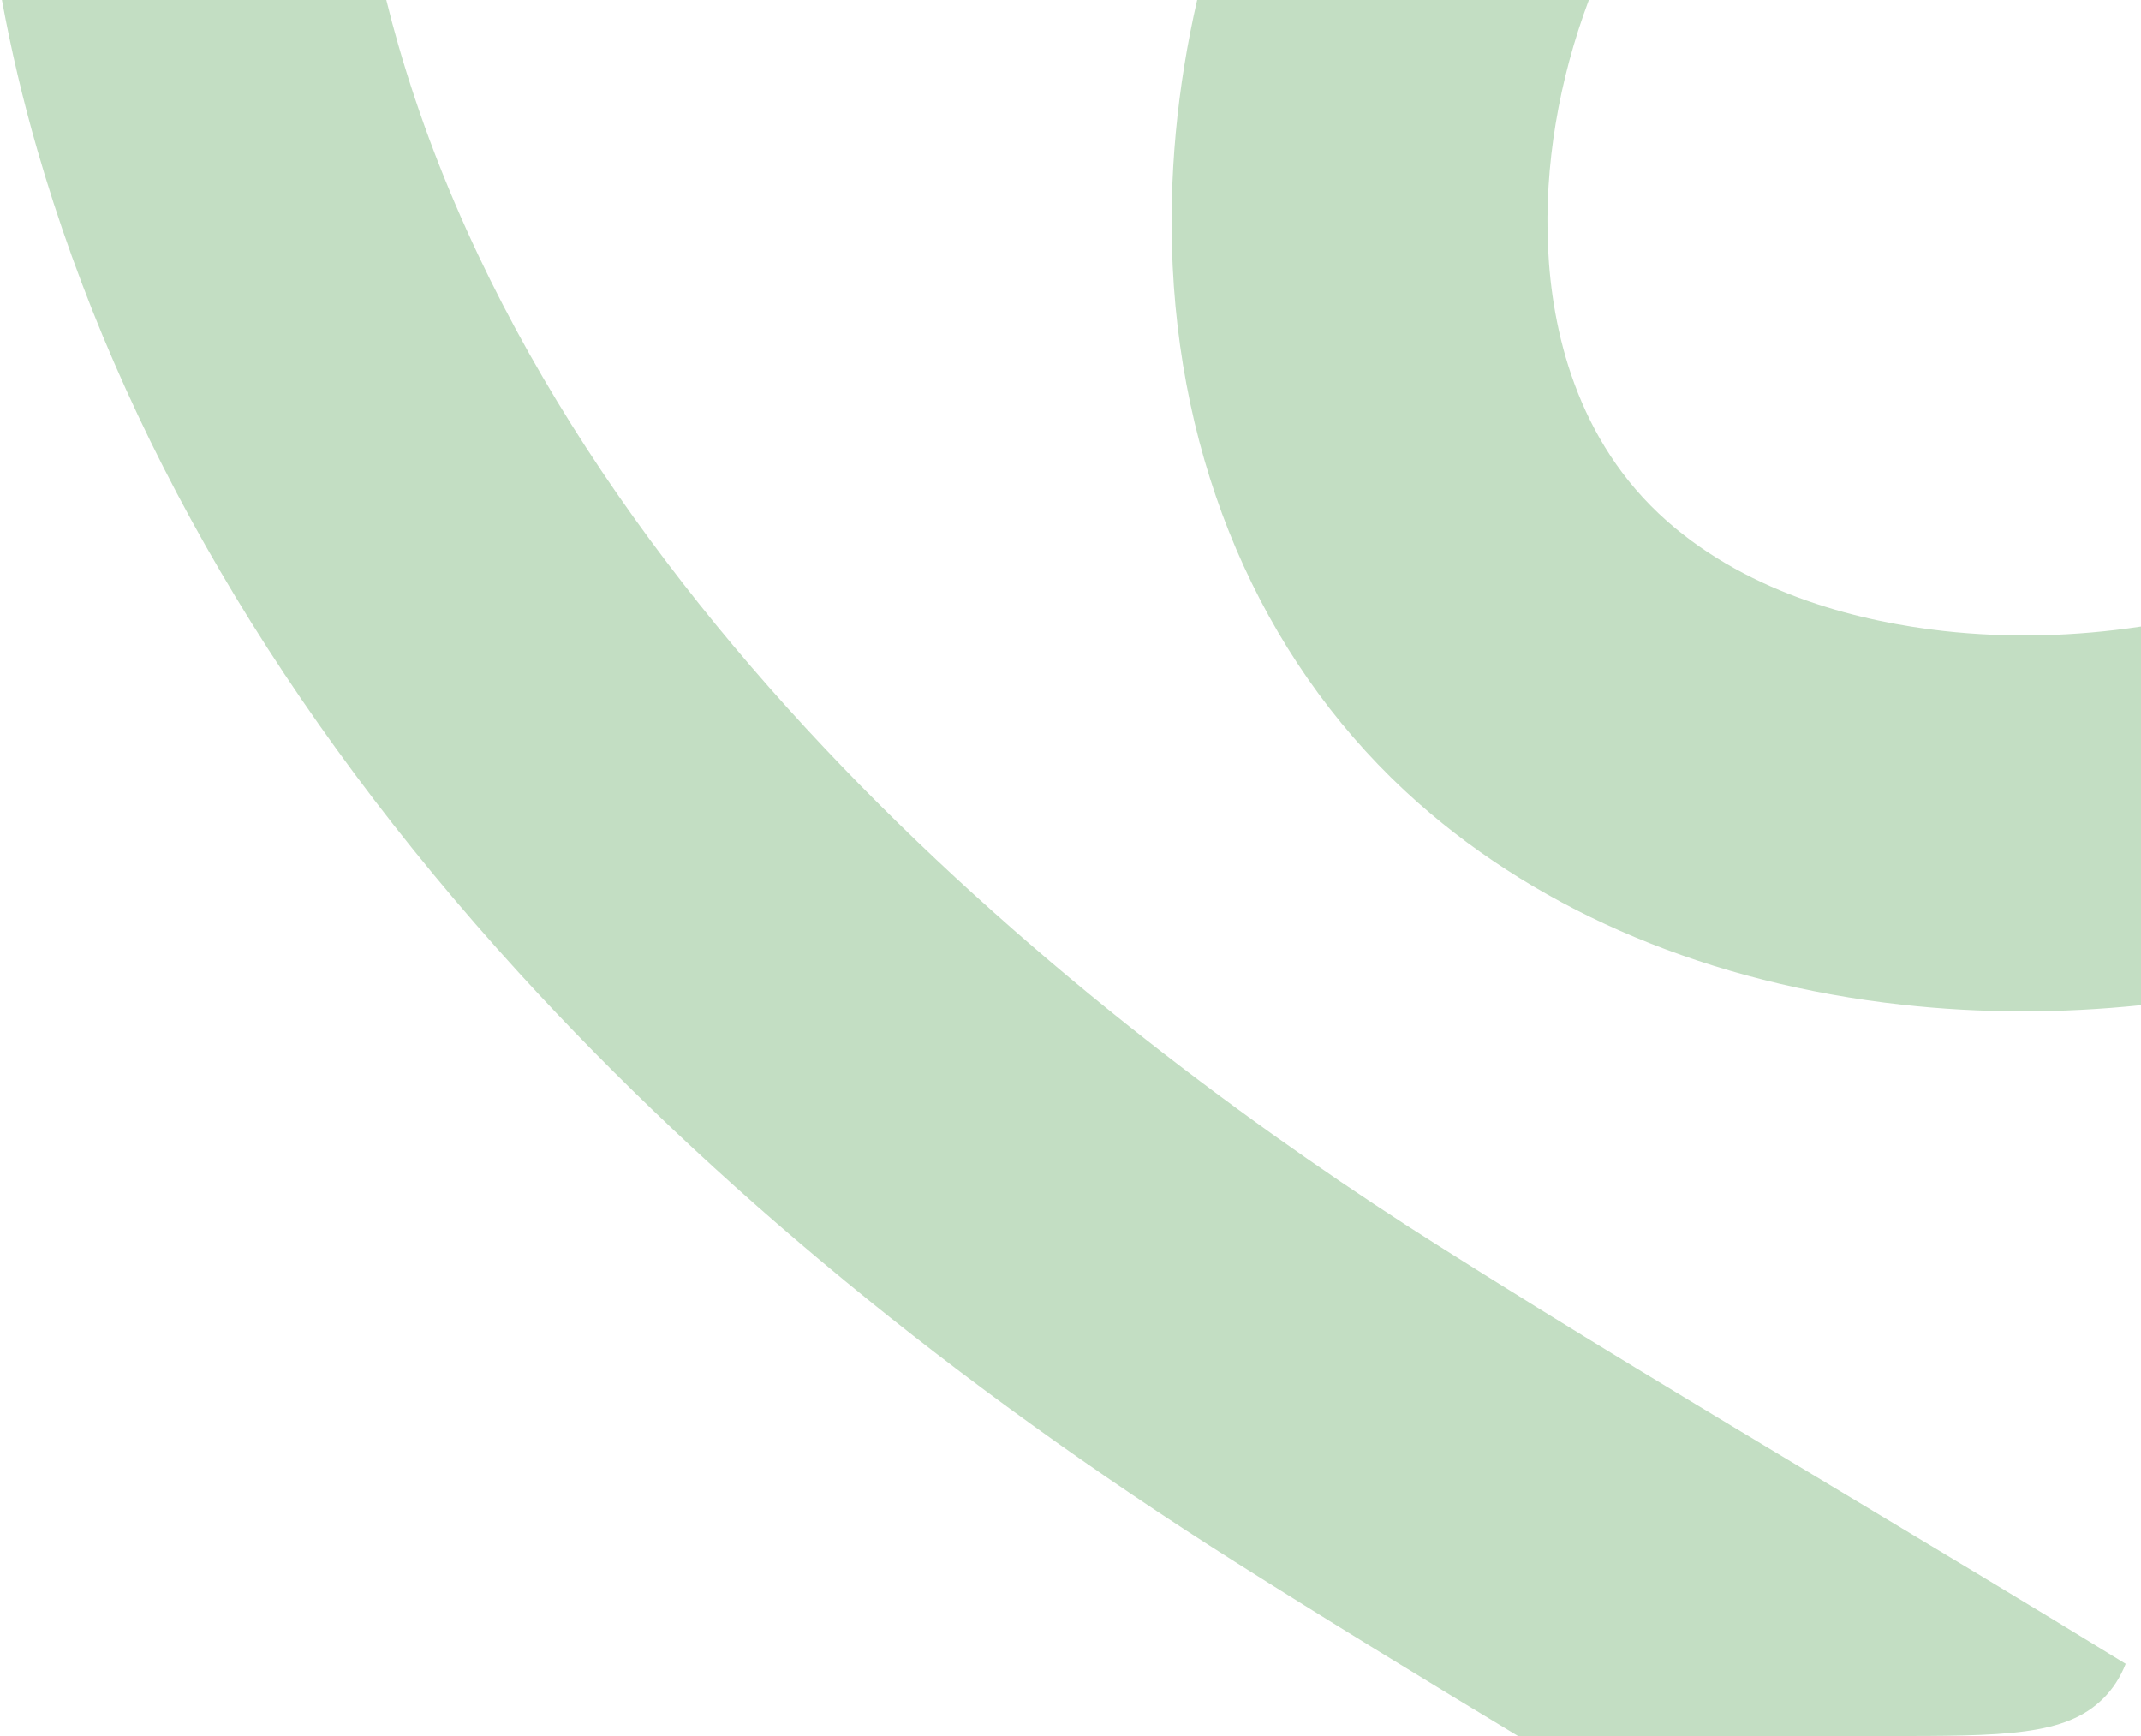 <svg width="333" height="270" viewBox="0 0 333 270" fill="none" xmlns="http://www.w3.org/2000/svg">
<path d="M60.084 5.32896e-05C60.663 2.347 61.287 4.695 61.964 7.039C87.871 96.78 174.16 162.374 223.297 193.476C243.79 206.455 264.893 219.123 287.236 232.533C301.61 241.164 316.116 249.876 330.617 258.768C329.784 260.867 328.66 262.625 327.142 264.142C321.284 270 311.856 270.001 293 270.001L236.111 270C221.235 261.019 206.318 251.917 192.004 242.859C148.374 215.236 110.933 184.429 80.717 151.298C43.853 110.881 18.643 67.803 5.783 23.246C3.559 15.537 1.73 7.783 0.298 5.23776e-05L60.084 5.32896e-05ZM247.122 -0.001C242.453 12.457 240.167 25.789 240.777 38.611C241.367 51.027 245.038 68.471 259.256 81.024C272.436 92.677 289.926 96.759 302.267 98.135C312.413 99.264 322.749 99 333 97.445L333 156.333C320.592 157.622 308.119 157.624 295.806 156.255C266.072 152.952 240.048 142.092 220.549 124.845C197.541 104.502 183.989 74.868 182.393 41.406C181.736 27.593 183.071 13.617 186.199 -0.001L247.122 -0.001Z" fill="#C3DEC3"/>
</svg>
